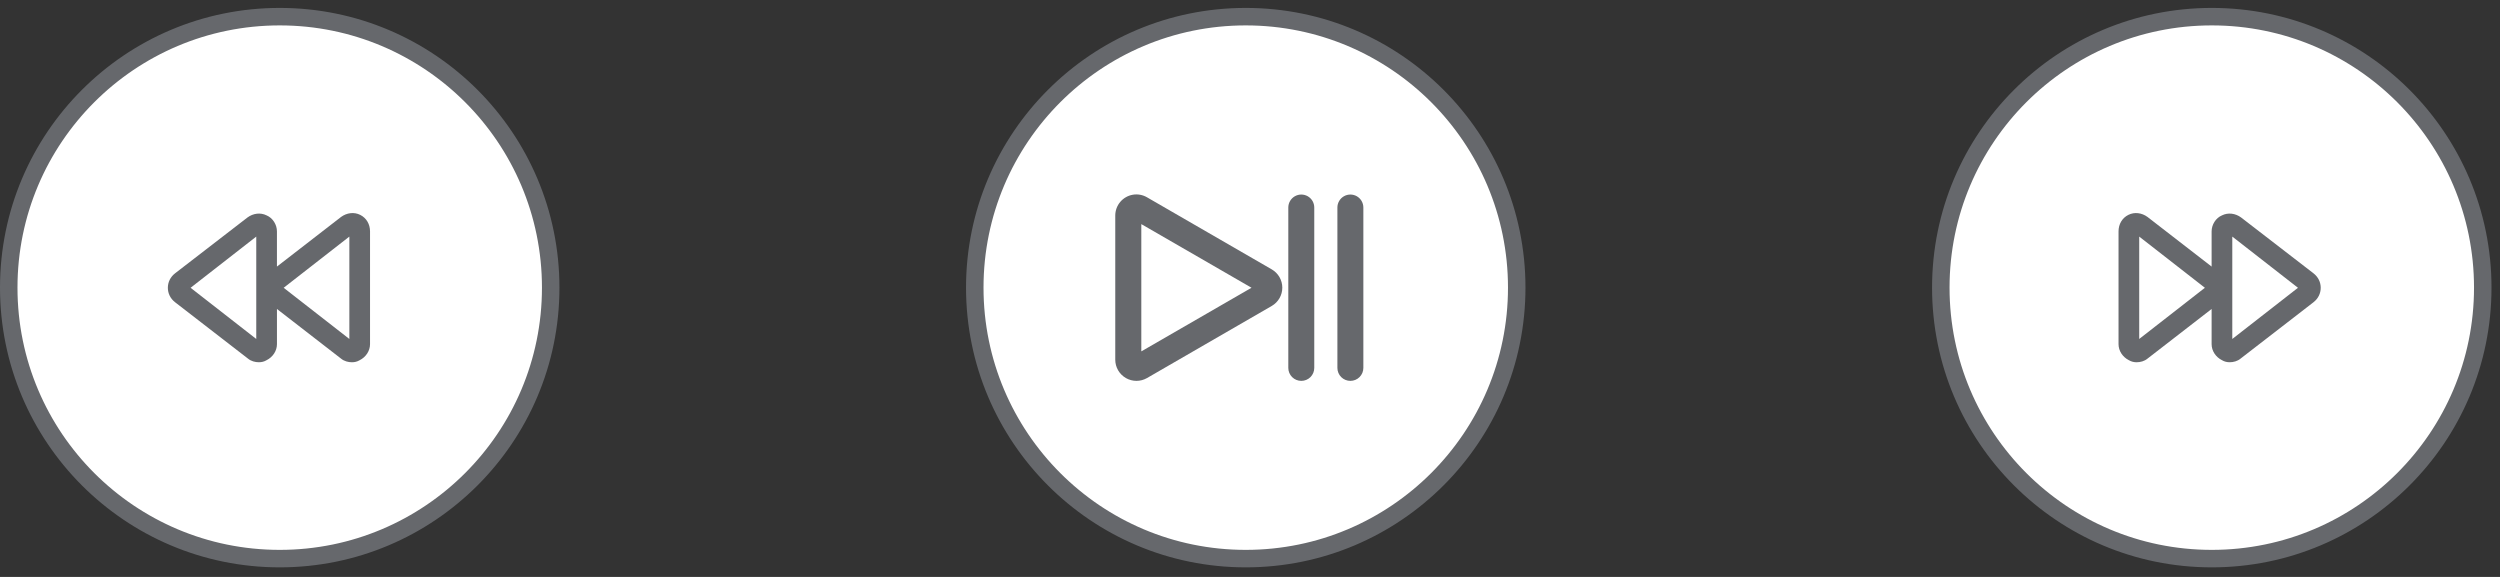 <svg width="143" height="33" viewBox="0 0 143 33" fill="none" xmlns="http://www.w3.org/2000/svg">
<rect x="0" y="0" width="143" height="33" fill="#333333" stroke="none"/>
<path d="M31.5 16.453C31.5 25.014 24.56 31.953 16 31.953C7.44 31.953 0.5 25.014 0.5 16.453C0.5 7.893 7.44 0.953 16 0.953C24.56 0.953 31.5 7.893 31.5 16.453Z" fill="white" stroke="#66686C"/>
<path d="M20.604 12.291C20.249 12.113 19.835 12.172 19.509 12.409L15.841 15.248V13.237C15.841 12.853 15.605 12.468 15.25 12.32C14.895 12.143 14.481 12.202 14.156 12.439L10.015 15.633C9.749 15.84 9.601 16.136 9.601 16.461C9.601 16.787 9.749 17.082 10.015 17.289L14.185 20.513C14.363 20.661 14.599 20.72 14.806 20.72C14.954 20.72 15.102 20.691 15.25 20.602C15.605 20.425 15.842 20.07 15.842 19.685V17.674L19.509 20.514C19.687 20.662 19.923 20.721 20.131 20.721C20.279 20.721 20.426 20.691 20.574 20.603C20.929 20.425 21.166 20.07 21.166 19.686V13.237C21.166 12.823 20.959 12.468 20.604 12.291L20.604 12.291ZM14.658 19.389L10.902 16.461L14.658 13.533V19.389ZM19.983 19.389L16.226 16.461L19.983 13.533V19.389Z" fill="#66686C"/>
<path d="M86.757 16.453C86.757 25.014 79.817 31.953 71.257 31.953C62.696 31.953 55.757 25.014 55.757 16.453C55.757 7.893 62.696 0.953 71.257 0.953C79.817 0.953 86.757 7.893 86.757 16.453Z" fill="white" stroke="#66686C"/>
<path d="M64.402 21.625C64.775 21.839 65.235 21.839 65.608 21.625L72.745 17.5C73.118 17.284 73.348 16.886 73.348 16.455C73.348 16.024 73.118 15.625 72.745 15.409L65.608 11.285C65.362 11.142 65.073 11.09 64.793 11.139C64.513 11.188 64.259 11.334 64.076 11.552C63.893 11.769 63.793 12.045 63.793 12.329V20.574C63.793 20.787 63.849 20.996 63.956 21.181C64.063 21.365 64.217 21.518 64.402 21.625L64.402 21.625ZM65.283 12.819L71.587 16.459L65.283 20.099V12.819Z" fill="#66686C"/>
<path d="M77.242 21.786C77.438 21.786 77.627 21.708 77.766 21.569C77.906 21.43 77.984 21.241 77.984 21.044V11.87C77.984 11.605 77.842 11.36 77.613 11.227C77.383 11.095 77.1 11.095 76.87 11.227C76.641 11.36 76.499 11.605 76.499 11.87V21.044C76.499 21.241 76.577 21.43 76.716 21.569C76.856 21.708 77.044 21.786 77.241 21.786H77.242Z" fill="#66686C"/>
<path d="M74.434 21.786C74.631 21.786 74.82 21.708 74.959 21.569C75.098 21.43 75.176 21.241 75.176 21.044V11.87C75.176 11.605 75.035 11.36 74.805 11.227C74.575 11.095 74.292 11.095 74.063 11.227C73.833 11.36 73.691 11.605 73.691 11.87V21.044C73.691 21.241 73.769 21.43 73.909 21.569C74.048 21.708 74.237 21.786 74.434 21.786H74.434Z" fill="#66686C"/>
<path d="M142.014 16.453C142.014 25.014 135.074 31.953 126.514 31.953C117.953 31.953 111.014 25.014 111.014 16.453C111.014 7.893 117.953 0.953 126.514 0.953C135.074 0.953 142.014 7.893 142.014 16.453Z" fill="white" stroke="#66686C"/>
<path d="M121.742 12.291C122.097 12.113 122.511 12.172 122.836 12.409L126.504 15.248V13.237C126.504 12.853 126.741 12.468 127.096 12.32C127.451 12.143 127.865 12.202 128.19 12.439L132.331 15.633C132.597 15.84 132.745 16.136 132.745 16.461C132.745 16.787 132.597 17.082 132.331 17.289L128.16 20.513C127.983 20.661 127.746 20.72 127.539 20.72C127.391 20.72 127.243 20.691 127.096 20.602C126.741 20.425 126.504 20.07 126.504 19.685V17.674L122.836 20.514C122.659 20.662 122.422 20.721 122.215 20.721C122.067 20.721 121.919 20.691 121.772 20.603C121.417 20.425 121.18 20.07 121.18 19.686V13.237C121.18 12.823 121.387 12.468 121.742 12.291L121.742 12.291ZM127.687 19.389L131.444 16.461L127.687 13.533V19.389ZM122.363 19.389L126.12 16.461L122.363 13.533V19.389Z" fill="#66686C"/>
</svg>
